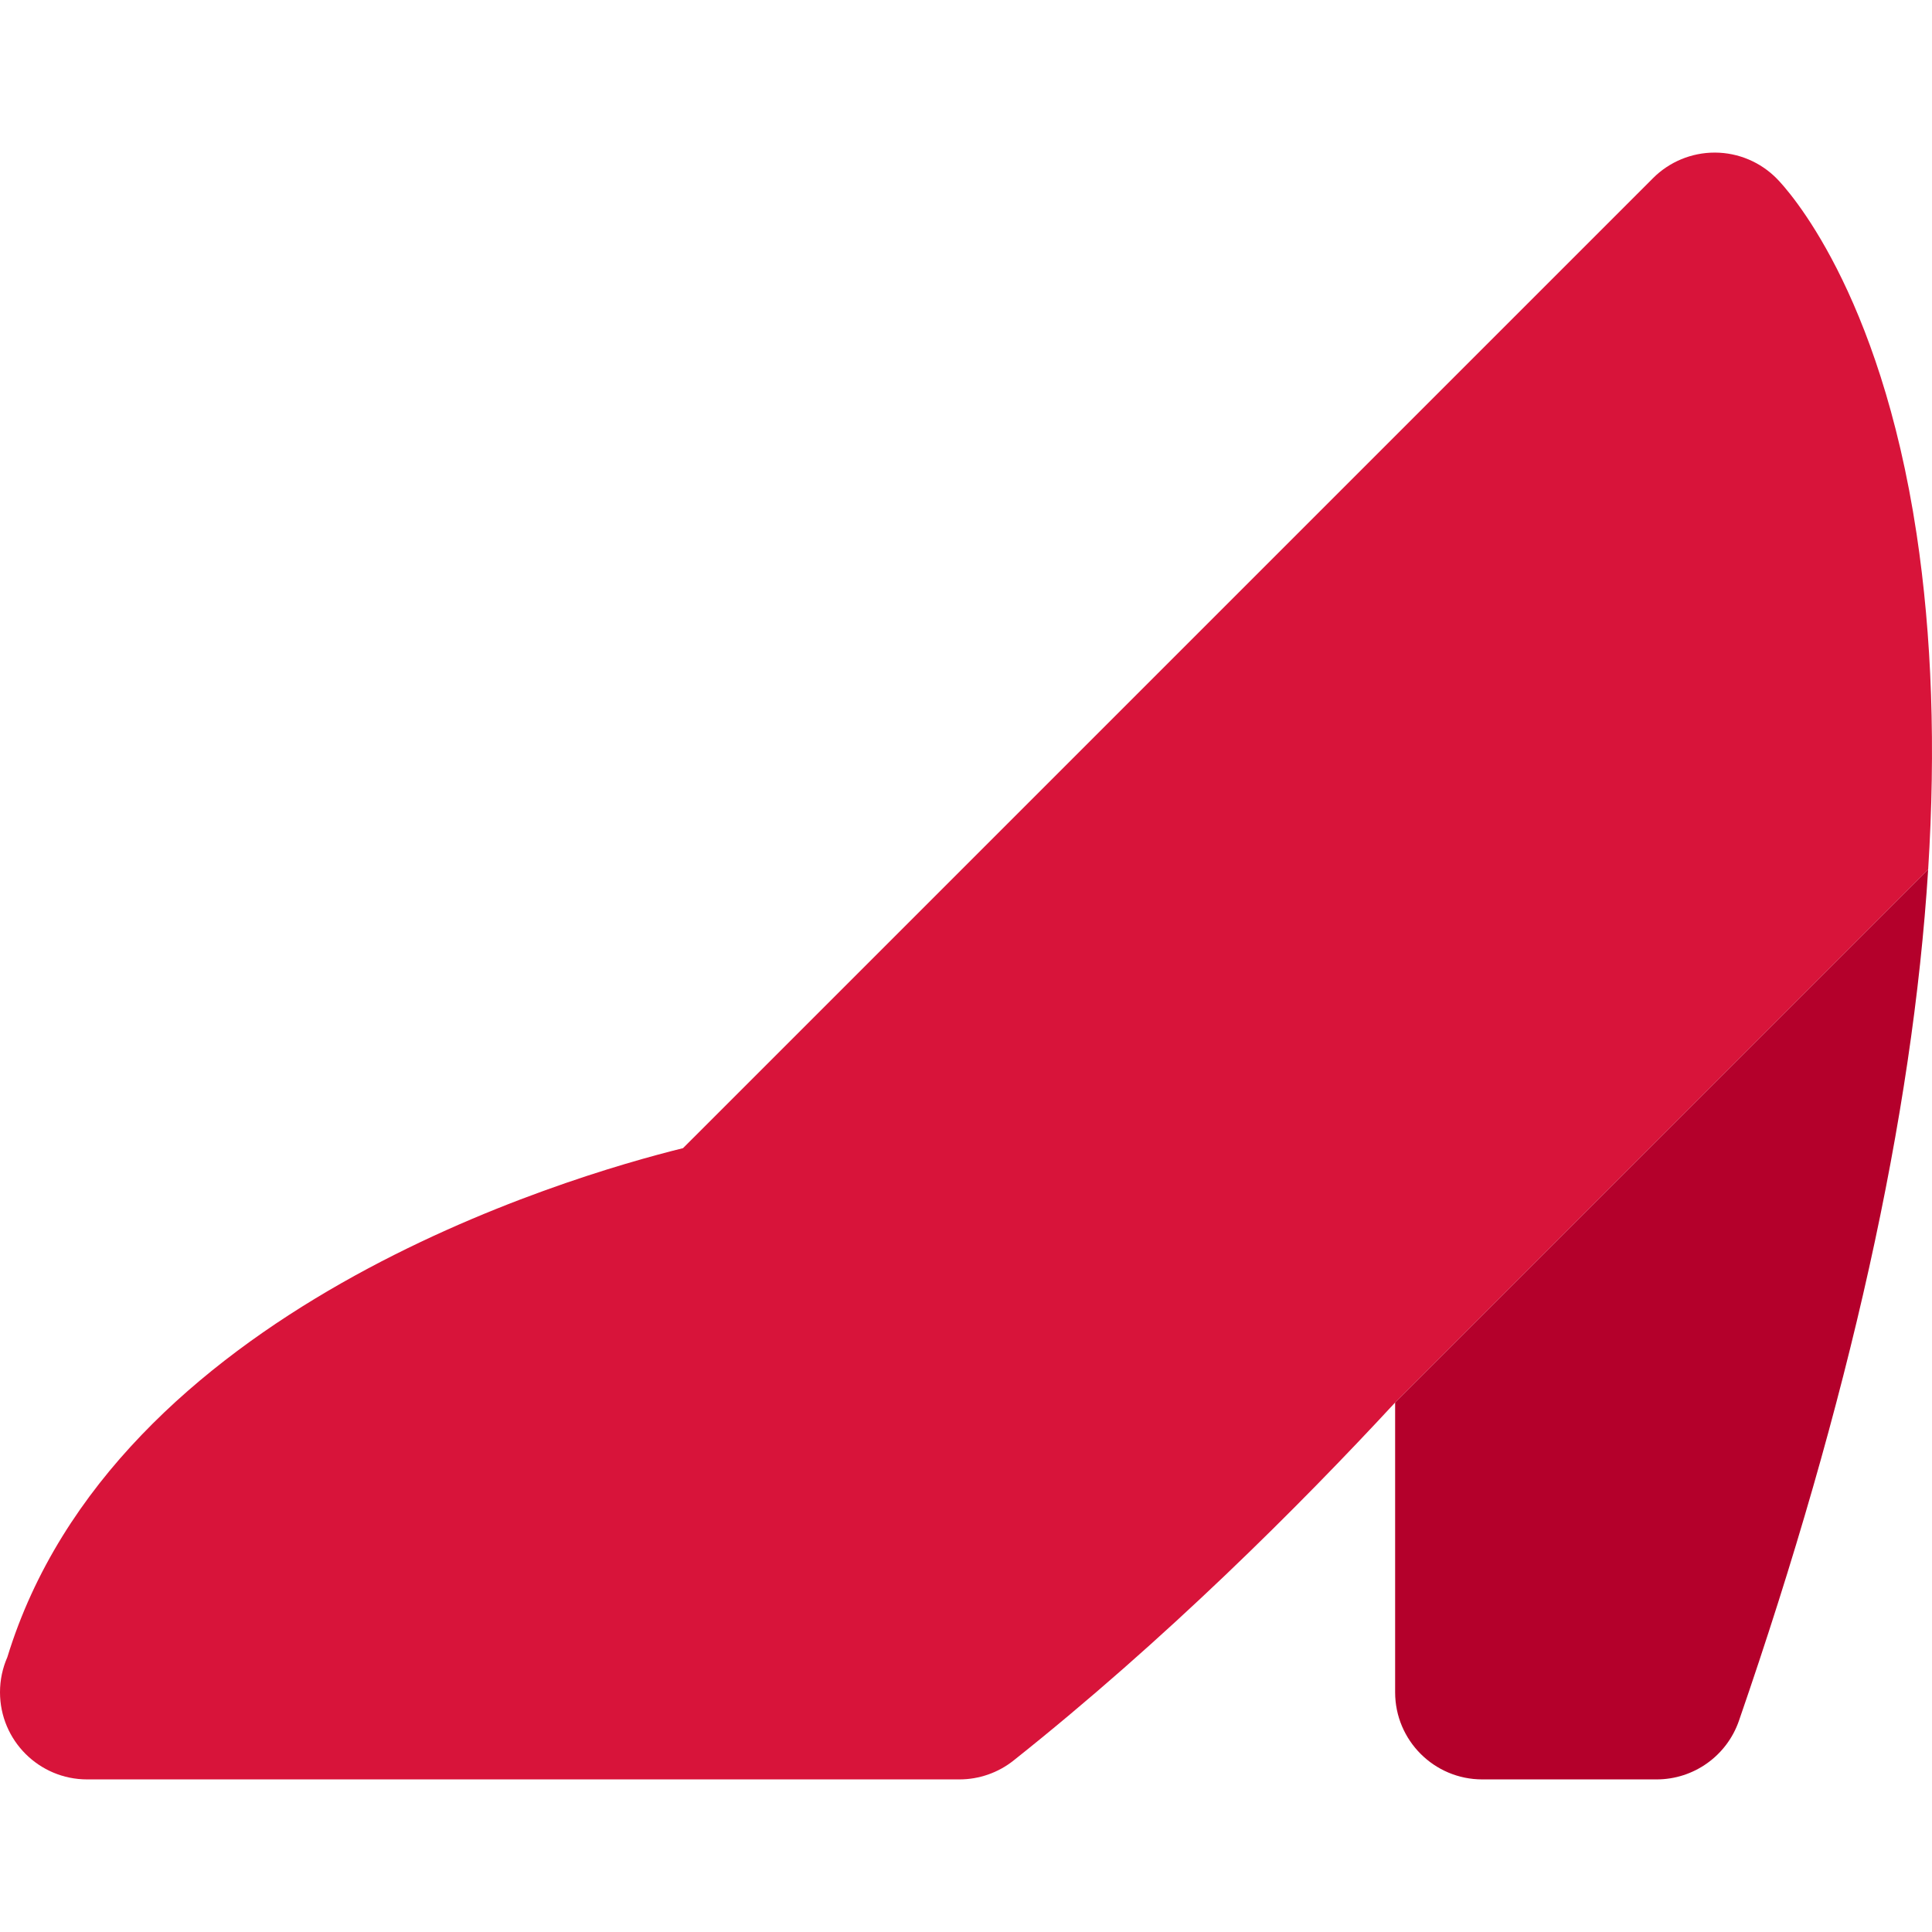 <?xml version="1.0" encoding="iso-8859-1"?>
<!-- Uploaded to: SVG Repo, www.svgrepo.com, Generator: SVG Repo Mixer Tools -->
<svg height="800px" width="800px" version="1.1" id="Layer_1" xmlns="http://www.w3.org/2000/svg" xmlns:xlink="http://www.w3.org/1999/xlink" 
	 viewBox="0 0 512 512" xml:space="preserve">
<path style="fill:#D8143A;" d="M470.906,47.37c-4.316-4.404-10.213-6.9-16.38-6.932c-0.038,0-0.079,0-0.117,0
	c-6.125,0-11.999,2.433-16.33,6.766L181.004,304.277c-30.765,7.591-150.843,42.768-179.063,134.905
	C0.693,442.024,0,445.163,0,448.466c0,12.755,10.339,23.096,23.096,23.096h231.149c5.221,0,10.288-1.769,14.373-5.018
	c40.258-32.009,75.667-67.374,101.106-94.858l141.259-141.261c2.029-32.134,1.025-61.834-3.07-88.959
	C498.141,76.748,473.665,50.186,470.906,47.37z"/>
<path style="fill:#B4002B;" d="M369.724,448.466c0,12.755,10.341,23.096,23.096,23.096h46.192c9.848,0,18.615-6.247,21.83-15.556
	c29.27-84.747,46.015-160.224,50.141-225.58L369.724,371.688V448.466z"/>
</svg>
